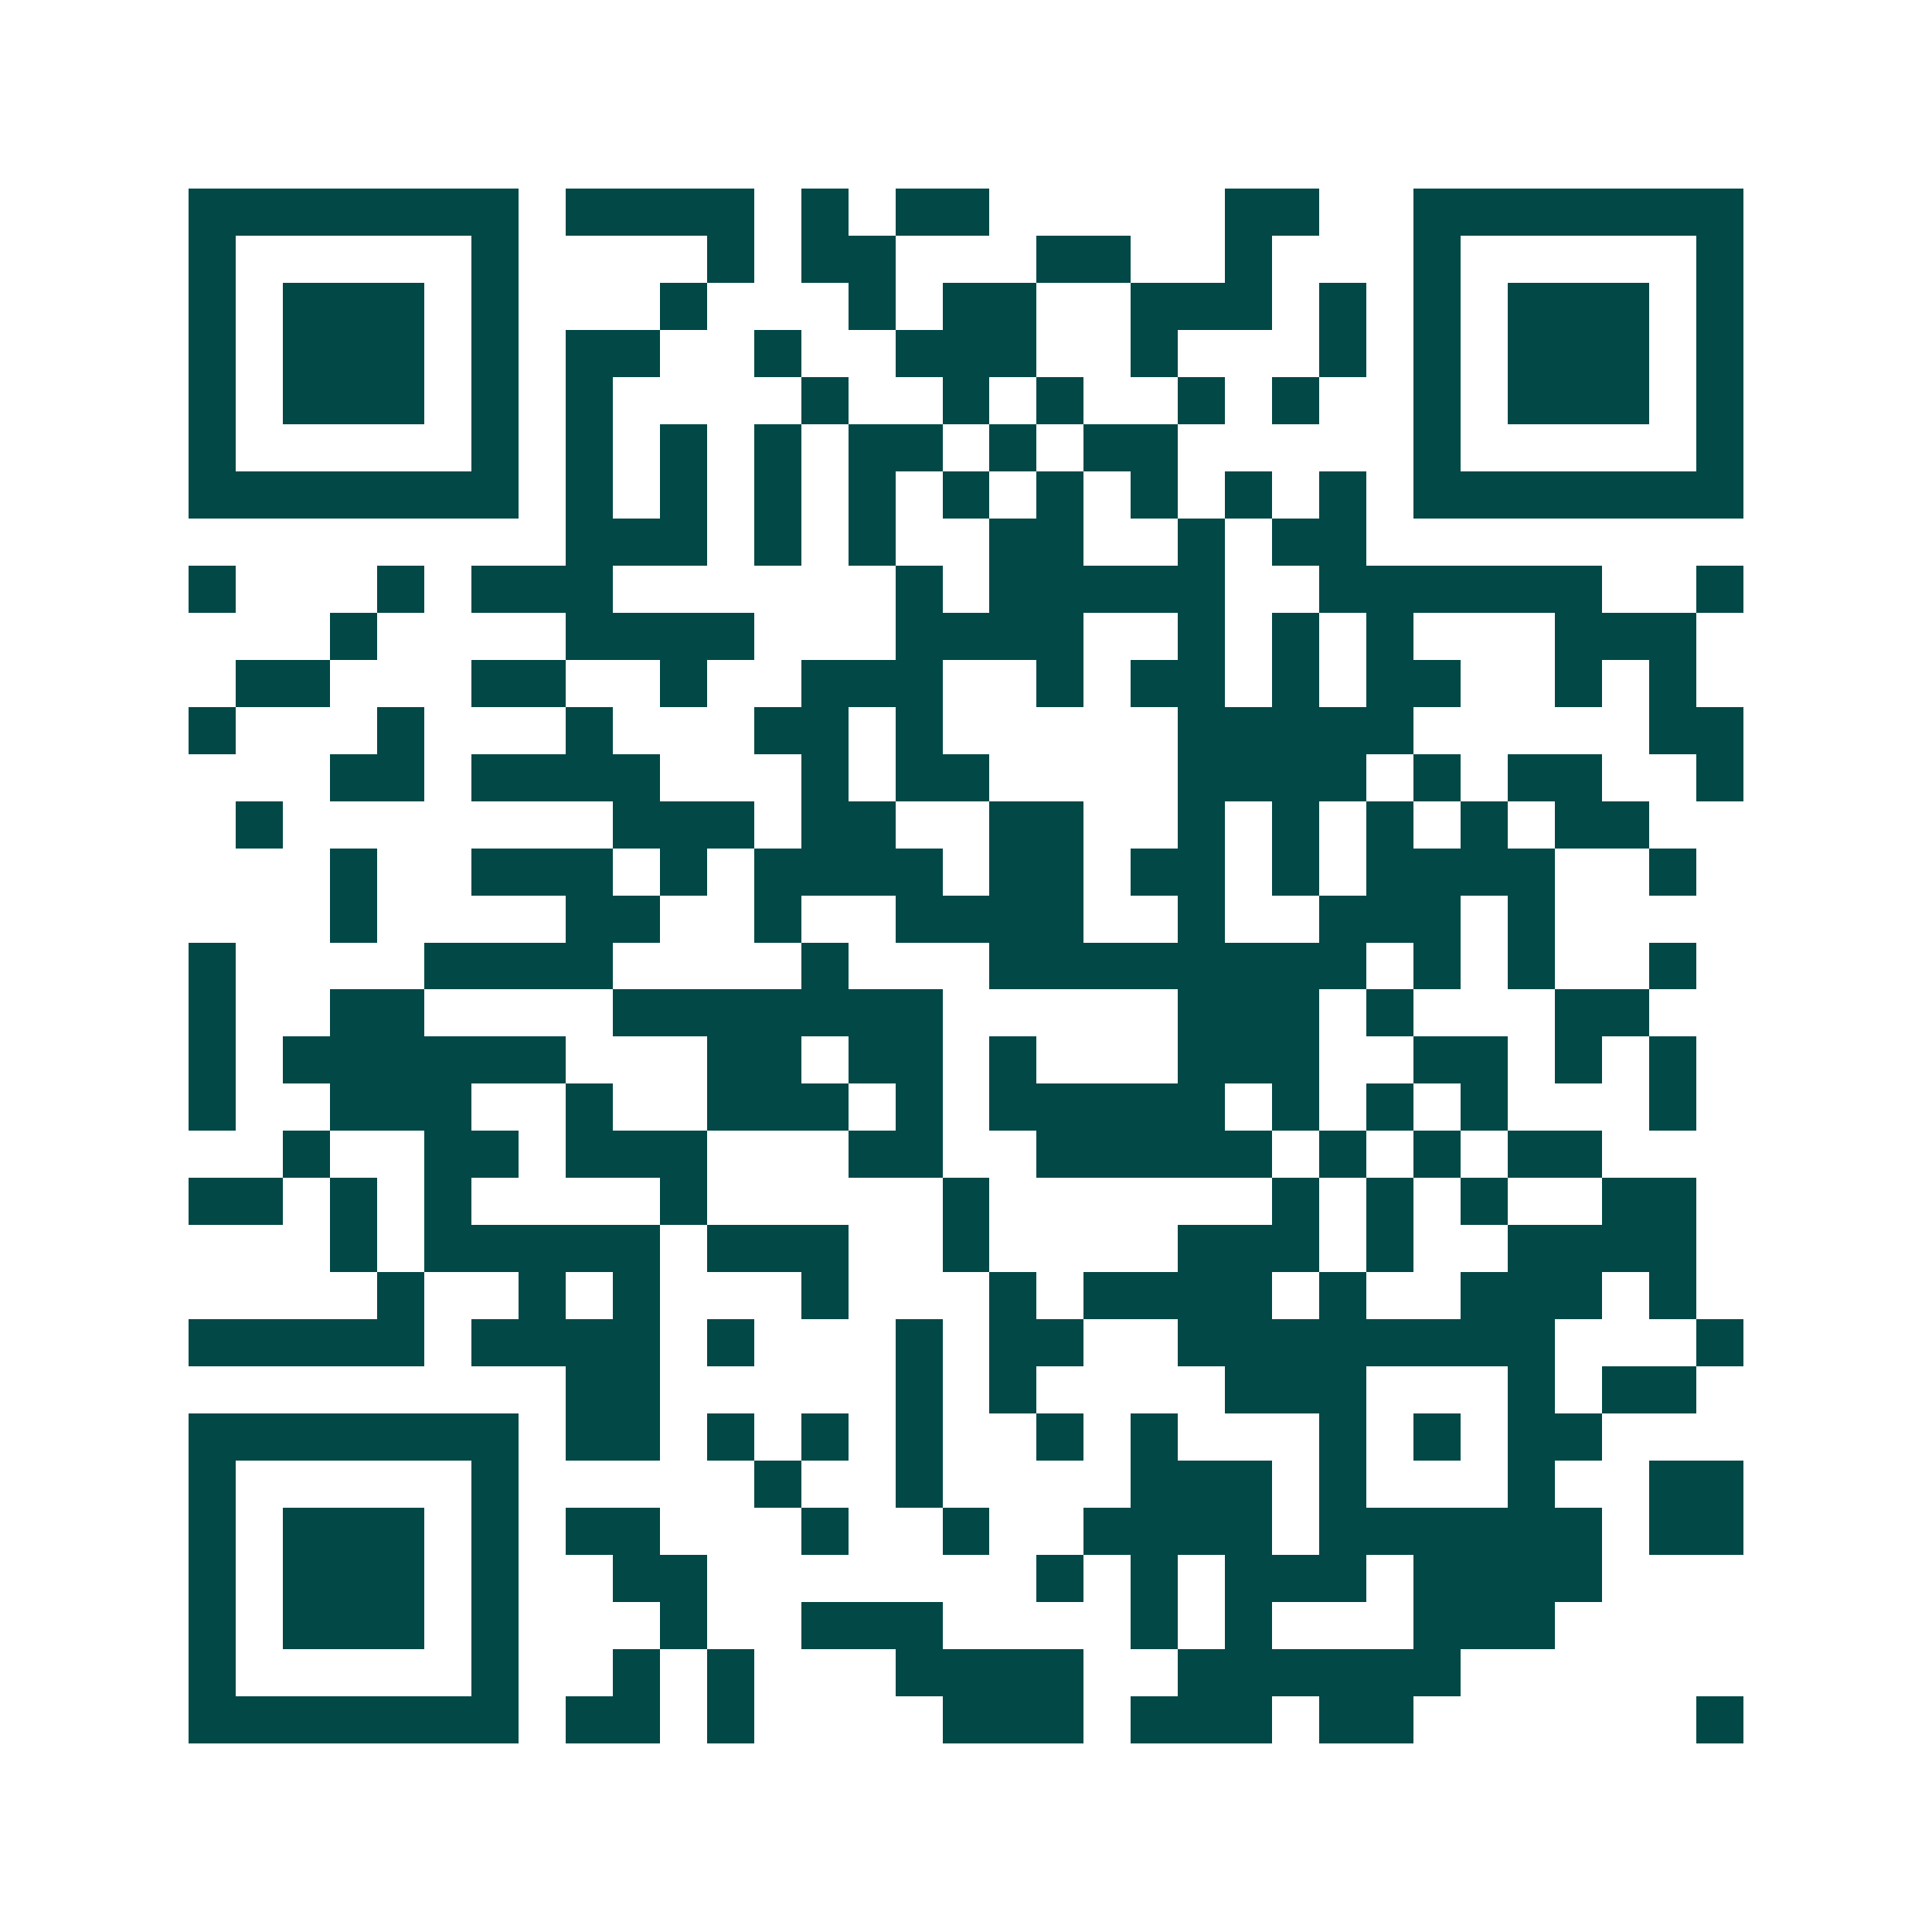 <svg xmlns="http://www.w3.org/2000/svg" width="200" height="200" viewBox="0 0 41 41" shape-rendering="crispEdges"><path fill="#ffffff" d="M0 0h41v41H0z"/><path stroke="#014847" d="M4 4.5h7m1 0h4m1 0h1m1 0h2m5 0h2m2 0h7M4 5.5h1m5 0h1m4 0h1m1 0h2m3 0h2m2 0h1m3 0h1m5 0h1M4 6.5h1m1 0h3m1 0h1m3 0h1m3 0h1m1 0h2m2 0h3m1 0h1m1 0h1m1 0h3m1 0h1M4 7.5h1m1 0h3m1 0h1m1 0h2m2 0h1m2 0h3m2 0h1m3 0h1m1 0h1m1 0h3m1 0h1M4 8.5h1m1 0h3m1 0h1m1 0h1m4 0h1m2 0h1m1 0h1m2 0h1m1 0h1m2 0h1m1 0h3m1 0h1M4 9.5h1m5 0h1m1 0h1m1 0h1m1 0h1m1 0h2m1 0h1m1 0h2m5 0h1m5 0h1M4 10.5h7m1 0h1m1 0h1m1 0h1m1 0h1m1 0h1m1 0h1m1 0h1m1 0h1m1 0h1m1 0h7M12 11.5h3m1 0h1m1 0h1m2 0h2m2 0h1m1 0h2M4 12.5h1m3 0h1m1 0h3m6 0h1m1 0h5m2 0h6m2 0h1M7 13.5h1m4 0h4m3 0h4m2 0h1m1 0h1m1 0h1m3 0h3M5 14.5h2m3 0h2m2 0h1m2 0h3m2 0h1m1 0h2m1 0h1m1 0h2m2 0h1m1 0h1M4 15.5h1m3 0h1m3 0h1m3 0h2m1 0h1m5 0h5m5 0h2M7 16.5h2m1 0h4m3 0h1m1 0h2m4 0h4m1 0h1m1 0h2m2 0h1M5 17.5h1m7 0h3m1 0h2m2 0h2m2 0h1m1 0h1m1 0h1m1 0h1m1 0h2M7 18.5h1m2 0h3m1 0h1m1 0h4m1 0h2m1 0h2m1 0h1m1 0h4m2 0h1M7 19.5h1m4 0h2m2 0h1m2 0h4m2 0h1m2 0h3m1 0h1M4 20.5h1m4 0h4m4 0h1m3 0h8m1 0h1m1 0h1m2 0h1M4 21.5h1m2 0h2m4 0h7m5 0h3m1 0h1m3 0h2M4 22.5h1m1 0h6m3 0h2m1 0h2m1 0h1m3 0h3m2 0h2m1 0h1m1 0h1M4 23.5h1m2 0h3m2 0h1m2 0h3m1 0h1m1 0h5m1 0h1m1 0h1m1 0h1m3 0h1M6 24.5h1m2 0h2m1 0h3m3 0h2m2 0h5m1 0h1m1 0h1m1 0h2M4 25.5h2m1 0h1m1 0h1m4 0h1m5 0h1m6 0h1m1 0h1m1 0h1m2 0h2M7 26.5h1m1 0h5m1 0h3m2 0h1m4 0h3m1 0h1m2 0h4M8 27.5h1m2 0h1m1 0h1m3 0h1m3 0h1m1 0h4m1 0h1m2 0h3m1 0h1M4 28.5h5m1 0h4m1 0h1m3 0h1m1 0h2m2 0h8m3 0h1M12 29.5h2m5 0h1m1 0h1m4 0h3m3 0h1m1 0h2M4 30.5h7m1 0h2m1 0h1m1 0h1m1 0h1m2 0h1m1 0h1m3 0h1m1 0h1m1 0h2M4 31.5h1m5 0h1m5 0h1m2 0h1m4 0h3m1 0h1m3 0h1m2 0h2M4 32.5h1m1 0h3m1 0h1m1 0h2m3 0h1m2 0h1m2 0h4m1 0h6m1 0h2M4 33.5h1m1 0h3m1 0h1m2 0h2m7 0h1m1 0h1m1 0h3m1 0h4M4 34.5h1m1 0h3m1 0h1m3 0h1m2 0h3m4 0h1m1 0h1m3 0h3M4 35.5h1m5 0h1m2 0h1m1 0h1m3 0h4m2 0h6M4 36.5h7m1 0h2m1 0h1m4 0h3m1 0h3m1 0h2m6 0h1"/></svg>
